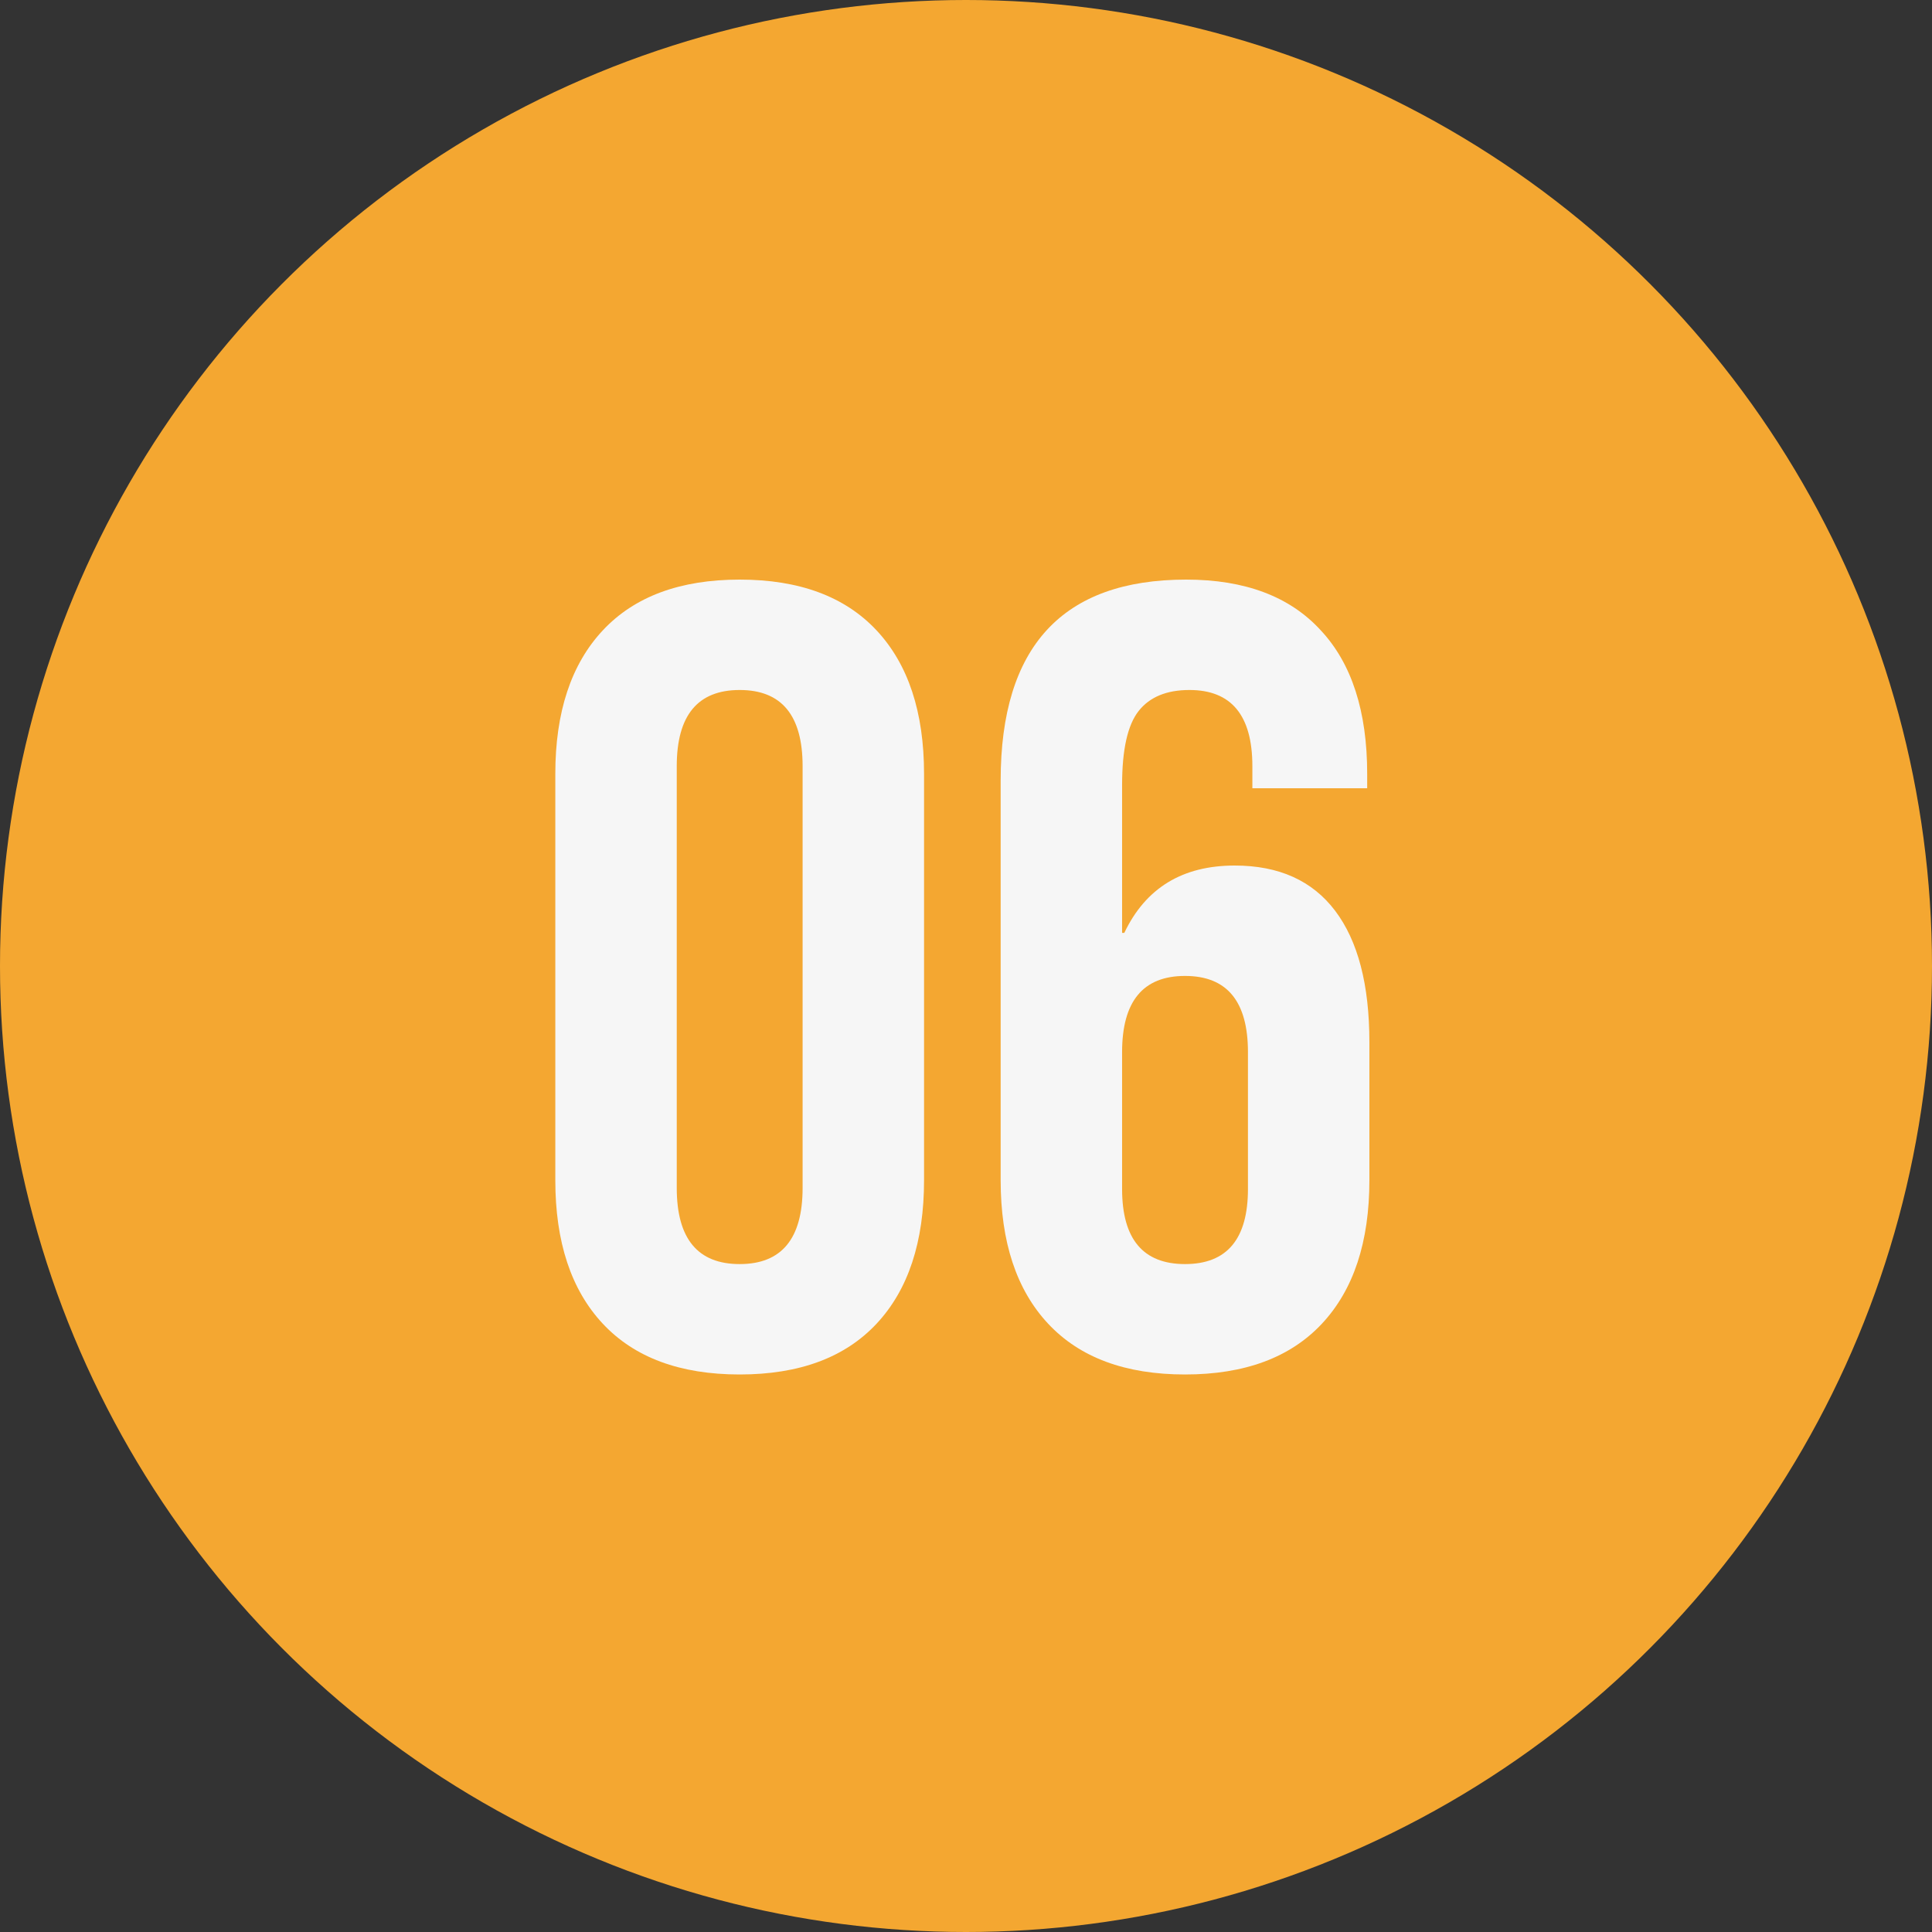 <?xml version="1.0" encoding="UTF-8"?> <svg xmlns="http://www.w3.org/2000/svg" width="350" height="350" viewBox="0 0 350 350" fill="none"><rect x="0" y="0" width="350" height="350" fill="#333333" stroke="none"/><circle cx="175" cy="175" r="175" fill="#F4A731"></circle><path d="M134 249C123.2 249 114.933 245.933 109.2 239.8C103.467 233.667 100.6 225 100.6 213.8V140.2C100.6 129 103.467 120.333 109.2 114.2C114.933 108.067 123.2 105 134 105C144.8 105 153.067 108.067 158.8 114.2C164.533 120.333 167.4 129 167.4 140.2V213.8C167.4 225 164.533 233.667 158.8 239.8C153.067 245.933 144.8 249 134 249ZM134 229C141.6 229 145.4 224.4 145.4 215.2V138.8C145.4 129.6 141.6 125 134 125C126.4 125 122.6 129.6 122.6 138.8V215.2C122.6 224.4 126.4 229 134 229ZM214.678 249C203.878 249 195.611 245.933 189.878 239.8C184.145 233.667 181.278 225 181.278 213.8V141.4C181.278 117.133 192.478 105 214.878 105C225.545 105 233.678 108.067 239.278 114.2C244.878 120.2 247.678 128.867 247.678 140.2V142.8H226.878V138.8C226.878 129.6 223.078 125 215.478 125C211.345 125 208.278 126.267 206.278 128.8C204.278 131.333 203.278 135.8 203.278 142.2V169H203.678C207.545 160.867 214.211 156.8 223.678 156.8C231.678 156.8 237.745 159.533 241.878 165C246.011 170.467 248.078 178.4 248.078 188.8V213.8C248.078 225 245.211 233.667 239.478 239.8C233.745 245.933 225.478 249 214.678 249ZM214.678 229C222.278 229 226.078 224.467 226.078 215.4V190.6C226.078 181.4 222.278 176.8 214.678 176.8C207.078 176.8 203.278 181.4 203.278 190.6V215.4C203.278 224.467 207.078 229 214.678 229Z" fill="#F6F6F6"></path></svg> 